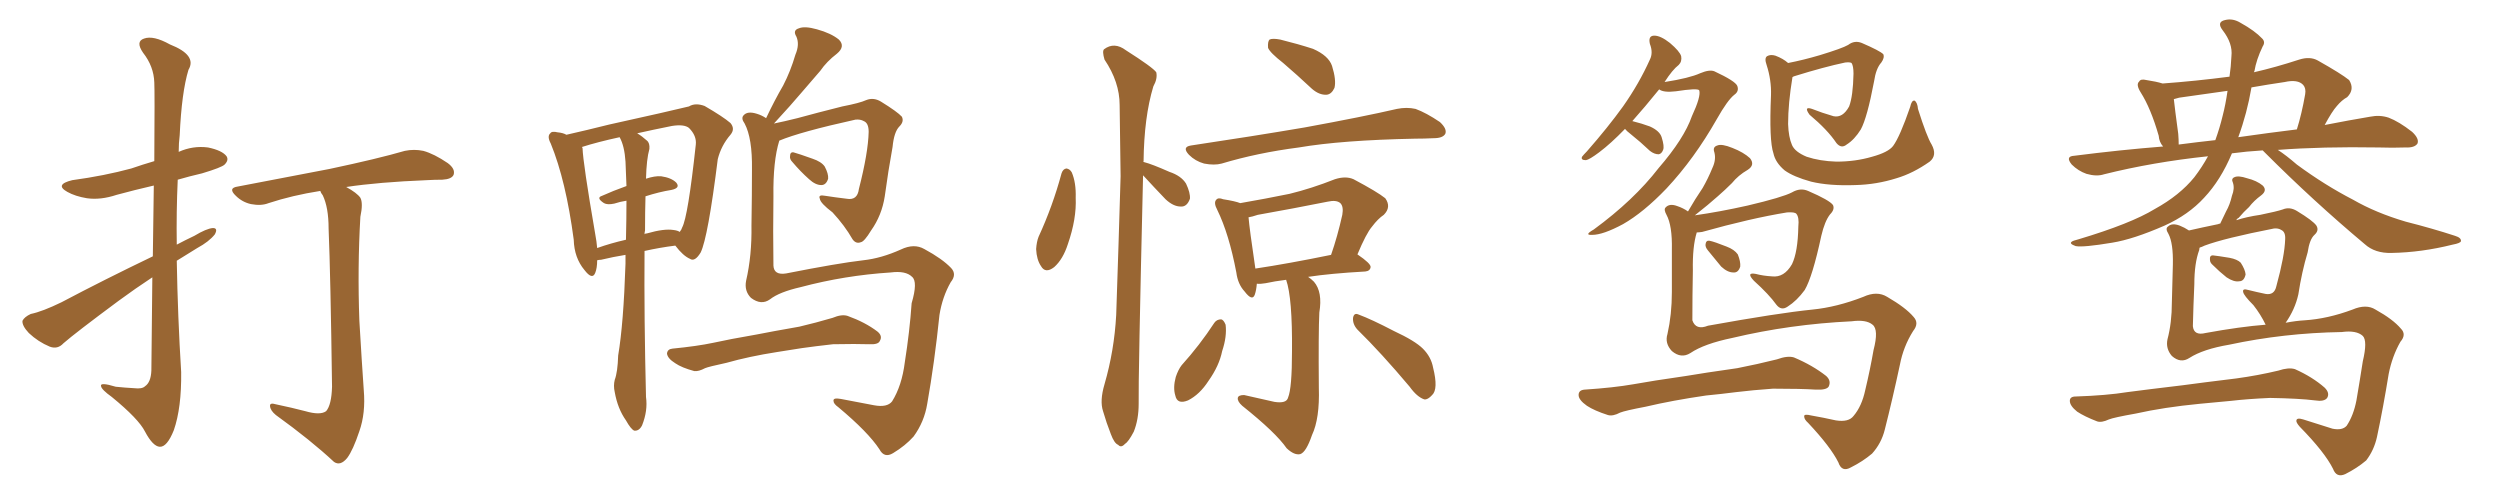 <svg xmlns="http://www.w3.org/2000/svg" xmlns:xlink="http://www.w3.org/1999/xlink" width="750" height="150"><path fill="#996633" padding="10" d="M45.70 83.20L45.70 83.20Q40.58 86.57 35.60 90.23L35.60 90.23Q22.56 99.90 19.04 102.98L19.04 102.98Q17.29 104.88 14.94 104.00L14.94 104.00Q11.43 102.54 8.64 99.90L8.64 99.90Q6.59 97.71 6.74 96.24L6.74 96.24Q7.32 95.07 9.23 94.19L9.23 94.19Q12.74 93.46 18.46 90.67L18.46 90.67Q31.20 83.94 45.85 76.90L45.85 76.90Q46.00 64.60 46.14 55.66L46.14 55.66Q40.43 56.98 35.01 58.45L35.01 58.45Q30.18 60.06 26.07 59.47L26.07 59.47Q22.56 58.89 20.21 57.57L20.21 57.57Q16.26 55.37 21.68 54.05L21.68 54.05Q31.35 52.73 39.40 50.54L39.40 50.54Q42.77 49.37 46.29 48.34L46.29 48.34Q46.44 27.39 46.29 24.76L46.29 24.76Q46.14 19.92 42.92 15.82L42.92 15.82Q40.58 12.45 43.21 11.57L43.21 11.57Q46.00 10.55 50.98 13.33L50.98 13.33Q59.18 16.55 56.54 20.95L56.54 20.95Q54.49 27.69 53.91 40.58L53.91 40.58Q53.61 42.92 53.61 45.56L53.61 45.56Q57.86 43.65 62.40 44.24L62.40 44.24Q66.65 45.12 67.97 46.88L67.97 46.88Q68.70 48.05 67.38 49.37L67.38 49.37Q66.50 50.24 60.64 52.00L60.64 52.00Q56.84 52.88 53.32 53.91L53.32 53.91Q52.88 63.57 53.03 73.39L53.03 73.39Q55.52 72.07 58.30 70.75L58.30 70.75Q61.96 68.55 63.87 68.41L63.87 68.41Q65.48 68.41 64.45 70.31L64.45 70.31Q62.70 72.51 59.18 74.41L59.18 74.41Q56.10 76.32 53.03 78.22L53.03 78.22Q53.32 94.92 54.35 111.62L54.35 111.62Q54.49 122.31 52.15 129.05L52.15 129.05Q50.10 134.18 47.90 134.03L47.90 134.03Q45.85 133.89 43.51 129.49L43.51 129.49Q41.60 125.68 33.54 119.09L33.54 119.09Q30.47 116.89 30.32 115.87L30.32 115.87Q29.88 114.55 34.72 116.02L34.72 116.02Q37.50 116.31 40.28 116.46L40.28 116.46Q42.63 116.75 43.51 115.87L43.51 115.87Q45.26 114.70 45.41 111.18L45.41 111.18Q45.56 95.65 45.70 83.20ZM91.55 123.34L91.55 123.34L91.55 123.34Q96.09 124.66 97.85 123.34L97.85 123.34Q99.46 121.44 99.61 116.02L99.61 116.02Q99.17 82.76 98.58 68.55L98.58 68.55Q98.58 62.26 96.83 58.59L96.83 58.59Q96.24 57.86 96.09 57.28L96.09 57.28Q87.74 58.59 80.57 60.94L80.57 60.94Q78.37 61.82 75.29 61.23L75.29 61.23Q72.66 60.64 70.75 58.74L70.75 58.74Q68.26 56.40 71.34 55.96L71.34 55.96Q86.43 53.03 98.88 50.68L98.88 50.68Q113.38 47.61 121.44 45.26L121.44 45.26Q124.22 44.68 127.00 45.26L127.00 45.26Q130.22 46.14 134.33 48.93L134.33 48.93Q136.67 50.68 136.08 52.44L136.08 52.44Q135.50 53.76 132.71 53.91L132.71 53.91Q130.37 53.91 128.03 54.05L128.03 54.05Q113.53 54.64 103.86 56.10L103.86 56.10Q107.08 57.86 108.11 59.33L108.11 59.33Q108.98 60.94 108.11 65.04L108.11 65.04Q107.23 80.27 107.81 96.24L107.81 96.24Q108.54 108.69 109.13 117.04L109.13 117.04Q109.72 123.93 107.81 129.35L107.81 129.35Q105.91 135.06 104.15 137.40L104.15 137.40Q102.10 139.89 100.20 138.57L100.20 138.57Q93.31 132.13 82.76 124.51L82.76 124.51Q81.15 123.19 81.01 121.88L81.01 121.88Q80.86 120.70 82.76 121.29L82.76 121.29Q87.60 122.31 91.55 123.34ZM187.65 76.46L187.65 76.46Q183.98 77.05 180.32 77.93L180.32 77.93Q179.74 77.93 179.15 78.08L179.15 78.08Q179.15 80.42 178.56 81.88L178.56 81.88Q177.69 84.08 175.34 81.01L175.34 81.01Q172.27 77.34 172.12 71.92L172.12 71.92Q169.78 54.20 165.23 43.07L165.23 43.07Q164.06 40.87 165.09 39.99L165.09 39.99Q165.53 39.26 167.29 39.70L167.29 39.70Q168.90 39.84 169.92 40.43L169.92 40.43Q175.78 39.11 182.81 37.35L182.81 37.35Q191.16 35.45 197.90 33.98L197.90 33.98Q203.03 32.81 206.69 31.93L206.69 31.93Q208.59 30.76 211.38 31.79L211.38 31.79Q216.94 35.01 219.14 36.91L219.14 36.91Q220.61 38.67 219.14 40.43L219.14 40.43Q216.36 43.65 215.33 47.75L215.33 47.75L215.33 47.75Q212.40 71.19 210.21 75.73L210.21 75.73Q208.45 78.66 206.98 77.64L206.98 77.64Q204.93 76.76 202.59 73.68L202.59 73.68Q197.90 74.27 193.36 75.29L193.36 75.29Q193.21 95.36 193.80 119.09L193.80 119.09Q194.38 123.19 192.63 127.59L192.63 127.59Q191.75 129.35 190.28 129.20L190.28 129.20Q189.26 128.76 187.79 126.12L187.79 126.12Q185.30 122.61 184.42 117.63L184.42 117.63Q183.98 115.72 184.42 113.96L184.42 113.96Q185.30 111.62 185.45 106.64L185.45 106.64Q187.06 97.12 187.65 79.10L187.65 79.10Q187.65 77.49 187.65 76.46ZM193.51 69.14L193.51 69.14Q193.36 69.73 193.36 70.31L193.36 70.31Q193.51 70.02 194.09 70.02L194.09 70.02Q199.22 68.55 202.00 68.99L202.00 68.99Q203.32 69.14 203.91 69.58L203.91 69.58Q204.49 68.85 204.64 68.26L204.64 68.26Q206.40 65.04 208.74 43.36L208.74 43.36Q209.03 40.72 206.69 38.38L206.69 38.38Q205.22 37.21 201.56 37.79L201.56 37.79Q195.70 38.96 191.16 39.99L191.16 39.99Q192.63 40.87 194.09 42.19L194.09 42.19Q194.97 42.92 194.82 44.68L194.82 44.68Q193.95 47.75 193.80 53.61L193.80 53.61Q196.44 52.73 198.34 52.88L198.34 52.88Q201.42 53.32 202.88 54.79L202.88 54.79Q204.20 56.40 201.42 56.98L201.42 56.98Q197.75 57.57 193.65 58.89L193.65 58.89Q193.51 63.43 193.51 69.14ZM187.65 48.49L187.65 48.49Q187.35 43.80 185.89 41.16L185.89 41.16Q179.15 42.63 174.61 44.09L174.61 44.09Q174.61 44.24 174.76 44.38L174.76 44.38Q174.90 48.93 178.56 70.17L178.56 70.17Q179.00 72.51 179.15 74.41L179.15 74.41Q183.25 72.95 187.79 71.92L187.79 71.92Q187.94 65.48 187.94 60.21L187.94 60.21Q186.04 60.50 184.28 61.08L184.28 61.08Q182.23 61.52 181.20 60.94L181.20 60.94Q178.71 59.33 180.62 58.74L180.62 58.74Q183.84 57.28 187.94 55.81L187.94 55.81Q187.79 51.71 187.65 48.49ZM237.74 48.63L237.74 48.63Q236.87 47.75 237.01 46.88L237.01 46.88Q237.01 45.56 238.04 45.70L238.04 45.70Q239.65 46.14 243.75 47.61L243.75 47.61Q246.39 48.49 247.41 49.95L247.41 49.95Q248.58 52.15 248.44 53.61L248.44 53.61Q247.85 55.52 246.39 55.52L246.39 55.52Q244.63 55.52 242.72 53.76L242.72 53.76Q240.09 51.42 237.74 48.63ZM231.01 89.79L231.01 89.79Q228.37 91.70 225.29 89.36L225.29 89.36Q223.24 87.30 223.83 84.23L223.83 84.23Q225.59 76.61 225.44 67.68L225.44 67.68Q225.59 58.30 225.59 50.83L225.59 50.83Q225.73 41.46 223.39 37.06L223.39 37.06Q222.22 35.45 223.10 34.57L223.10 34.57Q224.27 33.25 227.05 34.13L227.05 34.13Q228.52 34.57 229.83 35.45L229.83 35.45Q232.32 30.18 234.96 25.63L234.96 25.63Q237.16 21.39 238.62 16.41L238.62 16.41Q239.94 13.33 238.92 10.99L238.92 10.99Q237.74 9.08 239.65 8.50L239.65 8.50Q241.41 7.76 245.07 8.79L245.07 8.79Q249.32 9.96 251.66 11.87L251.66 11.87Q253.71 13.92 251.07 16.11L251.07 16.11Q248.00 18.46 246.09 21.24L246.09 21.24Q243.31 24.46 240.53 27.69L240.53 27.69Q237.45 31.35 232.18 37.06L232.18 37.06Q235.11 36.47 239.21 35.45L239.21 35.45Q245.07 33.84 252.69 31.93L252.69 31.93Q257.96 30.91 259.86 30.03L259.86 30.03Q262.06 29.15 264.26 30.47L264.26 30.47Q269.24 33.54 270.56 35.01L270.56 35.01Q271.29 36.47 269.82 37.94L269.82 37.94Q268.21 39.55 267.77 44.09L267.77 44.09Q266.46 51.27 265.43 58.89L265.43 58.89Q264.55 64.60 261.33 69.14L261.33 69.14Q259.28 72.51 258.25 72.66L258.25 72.66Q256.79 73.24 255.76 71.78L255.76 71.78Q253.42 67.68 249.76 63.72L249.76 63.72Q246.09 60.94 245.95 59.62L245.95 59.62Q245.36 58.30 247.56 58.74L247.56 58.74Q250.34 59.18 254.00 59.62L254.00 59.62Q257.23 60.21 257.67 56.69L257.67 56.69Q260.45 45.85 260.60 39.55L260.60 39.55Q260.60 36.91 259.13 36.33L259.13 36.33Q258.11 35.74 256.64 35.89L256.64 35.89Q240.09 39.55 233.79 42.19L233.79 42.19Q231.88 48.34 232.03 58.89L232.03 58.89Q231.88 69.43 232.03 79.69L232.03 79.69Q232.18 82.62 235.84 82.03L235.84 82.03Q251.37 78.96 258.98 78.08L258.98 78.08Q264.40 77.49 270.26 74.85L270.26 74.85Q274.22 72.95 277.29 74.71L277.29 74.71Q282.71 77.64 285.35 80.42L285.35 80.42Q287.11 82.32 285.21 84.67L285.21 84.67Q282.71 89.06 281.84 94.48L281.84 94.48Q280.37 108.69 278.17 121.14L278.17 121.14Q277.29 126.56 274.07 130.96L274.07 130.96Q271.58 133.74 267.92 135.94L267.92 135.94Q265.28 137.55 263.82 134.77L263.82 134.77Q260.45 129.64 251.51 122.17L251.51 122.17Q250.05 121.14 250.05 120.26L250.05 120.26Q249.90 119.24 252.25 119.68L252.25 119.68Q256.93 120.56 262.21 121.58L262.21 121.58Q266.16 122.31 267.63 120.41L267.63 120.41Q270.56 115.72 271.44 108.69L271.44 108.69Q272.90 99.46 273.49 90.97L273.49 90.97Q275.39 84.52 273.63 83.06L273.63 83.06Q271.73 81.15 267.19 81.74L267.19 81.74Q253.42 82.62 240.23 86.13L240.23 86.13Q233.79 87.60 231.01 89.79ZM233.06 105.62L233.06 105.62L233.06 105.62Q224.71 106.93 217.97 108.84L217.97 108.84Q212.55 110.01 211.52 110.45L211.52 110.45Q209.62 111.47 208.30 111.33L208.30 111.33Q204.49 110.30 202.59 108.98L202.59 108.98Q200.24 107.52 200.10 106.05L200.10 106.05Q200.24 104.74 201.71 104.59L201.71 104.59Q209.18 103.86 214.01 102.83L214.01 102.83Q218.55 101.81 227.05 100.34L227.05 100.34Q231.45 99.46 239.79 98.00L239.79 98.00Q244.78 96.83 249.76 95.36L249.76 95.36Q252.54 94.19 254.30 94.78L254.30 94.78Q259.57 96.68 263.23 99.46L263.23 99.46Q264.84 100.78 263.96 102.25L263.96 102.25Q263.53 103.42 260.74 103.27L260.74 103.27Q256.93 103.13 249.90 103.27L249.90 103.27Q244.63 103.86 240.53 104.44L240.53 104.44Q237.01 105.03 233.06 105.62ZM318.46 52.00L318.46 52.00Q318.90 50.68 319.92 50.54L319.92 50.54Q320.95 50.68 321.53 51.71L321.53 51.71Q322.85 54.79 322.71 59.33L322.71 59.33Q323.00 65.63 320.36 73.24L320.36 73.24Q318.90 77.78 316.26 80.13L316.26 80.13Q313.62 82.18 312.30 79.83L312.30 79.83Q310.99 77.93 310.84 74.71L310.84 74.71Q310.99 72.51 311.57 71.04L311.57 71.04Q315.82 61.82 318.46 52.00ZM342.92 52.59L342.92 52.59Q341.46 114.40 341.60 121.14L341.60 121.14Q341.60 125.83 340.14 129.49L340.14 129.49Q338.53 132.57 337.50 133.15L337.50 133.15Q336.33 134.47 335.45 133.45L335.45 133.45Q334.28 133.01 333.25 130.22L333.25 130.22Q331.93 126.86 330.91 123.34L330.91 123.34Q329.88 120.26 331.35 115.28L331.35 115.28Q334.28 105.18 334.86 94.48L334.86 94.48Q335.60 72.80 336.18 52.88L336.18 52.88Q336.04 41.60 335.89 31.49L335.89 31.49Q335.89 24.61 331.35 17.87L331.35 17.87Q330.62 15.38 331.20 14.79L331.20 14.79Q334.28 12.45 337.79 15.09L337.79 15.09Q345.85 20.21 346.88 21.68L346.88 21.68Q347.31 23.58 346.00 25.93L346.00 25.93Q343.21 35.16 343.07 48.49L343.07 48.49Q342.92 48.49 342.92 48.63L342.92 48.63Q343.07 48.49 343.21 48.63L343.21 48.63Q345.56 49.22 350.83 51.56L350.83 51.56Q354.35 52.73 355.81 55.08L355.81 55.08Q357.13 57.86 356.98 59.62L356.98 59.62Q356.10 62.11 354.20 61.96L354.20 61.96Q352.00 61.96 349.66 59.77L349.66 59.77Q346.14 56.10 342.92 52.59ZM384.96 18.90L384.96 18.90Q381.01 15.82 380.42 14.36L380.42 14.36Q380.27 12.45 380.86 11.87L380.86 11.87Q381.74 11.43 384.08 11.87L384.08 11.87Q389.36 13.18 393.90 14.65L393.90 14.65Q398.58 16.70 399.61 19.78L399.61 19.78Q400.93 24.02 400.34 26.37L400.34 26.37Q399.46 28.27 398.00 28.42L398.00 28.42Q395.80 28.56 393.60 26.66L393.60 26.66Q389.06 22.41 384.96 18.90ZM357.28 43.65L357.28 43.65Q375.88 40.87 391.41 38.23L391.41 38.23Q408.98 35.01 419.09 32.67L419.09 32.67Q422.02 32.08 424.66 32.67L424.66 32.67Q427.88 33.84 431.98 36.62L431.98 36.62Q434.18 38.67 433.59 40.14L433.59 40.14Q432.86 41.46 430.08 41.46L430.08 41.46Q427.29 41.60 424.51 41.60L424.51 41.60Q402.54 42.04 389.65 44.24L389.65 44.24Q377.20 45.85 366.50 49.07L366.50 49.07Q364.31 49.66 361.23 49.07L361.23 49.07Q358.59 48.34 356.69 46.44L356.69 46.44Q354.49 44.09 357.28 43.65ZM385.84 83.94L385.84 83.94Q382.32 84.38 379.69 84.96L379.69 84.96Q378.08 85.25 377.05 85.11L377.05 85.11Q376.90 87.01 376.46 88.33L376.46 88.33Q375.73 90.53 373.39 87.45L373.39 87.45Q371.34 85.25 370.90 81.74L370.90 81.74Q368.70 70.17 365.19 62.99L365.19 62.99Q364.01 60.79 364.89 59.91L364.89 59.91Q365.48 59.18 366.94 59.77L366.94 59.77Q370.61 60.35 372.07 60.94L372.07 60.94Q379.69 59.62 386.87 58.15L386.87 58.15Q393.46 56.54 400.49 53.76L400.49 53.76Q403.71 52.73 406.05 53.76L406.05 53.76Q413.23 57.57 415.58 59.47L415.58 59.47Q417.48 62.11 415.14 64.45L415.14 64.45Q413.38 65.63 411.62 67.97L411.62 67.97Q409.86 70.02 407.23 76.32L407.23 76.32Q411.33 79.10 411.18 80.13L411.18 80.13Q411.04 81.30 409.57 81.45L409.57 81.45Q399.17 82.03 392.43 83.06L392.43 83.06Q393.31 83.64 394.19 84.52L394.19 84.52Q396.83 87.60 395.80 93.75L395.80 93.75Q395.51 99.61 395.65 116.31L395.65 116.31Q395.95 125.54 393.60 130.52L393.60 130.52Q391.85 135.64 390.09 136.23L390.09 136.23Q388.33 136.67 385.99 134.47L385.99 134.47Q382.76 129.79 372.66 121.73L372.66 121.73Q371.19 120.41 371.34 119.38L371.34 119.38Q371.48 118.51 373.24 118.51L373.24 118.51Q377.93 119.53 382.32 120.56L382.32 120.56Q385.99 121.14 386.43 119.24L386.43 119.24Q387.60 116.46 387.60 105.32L387.60 105.32Q387.74 89.36 385.84 83.94ZM376.61 80.57L376.61 80.57Q386.43 79.10 399.32 76.46L399.32 76.46Q401.22 71.04 402.69 64.45L402.69 64.45Q403.13 61.96 402.10 60.94L402.10 60.94Q400.93 59.91 398.29 60.50L398.29 60.50Q388.04 62.55 377.34 64.45L377.34 64.45Q375.59 65.04 374.56 65.19L374.56 65.19Q374.85 68.70 376.61 80.57ZM364.31 96.83L364.31 96.83Q365.04 95.80 366.36 95.80L366.36 95.80Q367.09 95.95 367.68 97.41L367.68 97.41Q368.12 100.93 366.65 105.32L366.65 105.32Q365.77 109.72 362.55 114.26L362.55 114.26Q359.91 118.36 356.40 120.12L356.40 120.12Q353.17 121.44 352.59 118.65L352.59 118.65Q351.86 116.31 352.73 113.09L352.73 113.09Q353.47 110.89 354.49 109.57L354.49 109.57Q359.91 103.56 364.31 96.83ZM407.23 98.88L407.23 98.88L407.23 98.88Q405.76 97.27 405.91 95.36L405.91 95.36Q406.20 93.75 407.52 94.34L407.52 94.34Q411.47 95.80 418.21 99.32L418.21 99.32Q424.51 102.25 426.86 104.59L426.86 104.59Q429.35 107.08 429.93 110.30L429.93 110.30Q431.54 116.75 429.64 118.51L429.64 118.51Q428.32 119.97 427.29 119.82L427.29 119.82Q425.10 119.09 422.90 116.02L422.90 116.02Q414.40 105.91 407.23 98.88ZM487.50 38.67L487.50 38.67Q483.25 43.07 479.74 45.70L479.74 45.70Q476.81 47.90 475.78 48.05L475.78 48.05Q474.17 48.05 474.61 47.02L474.61 47.02Q475.05 46.44 476.07 45.41L476.07 45.41Q482.37 38.23 486.91 31.93L486.91 31.93Q491.75 25.05 494.97 17.87L494.97 17.87Q496.00 15.82 494.97 13.18L494.97 13.18Q494.38 10.69 496.29 10.69L496.29 10.69Q498.19 10.69 500.98 12.89L500.98 12.89Q503.91 15.38 504.35 16.85L504.35 16.85Q504.64 18.46 503.61 19.48L503.61 19.48Q501.71 20.95 499.37 24.61L499.37 24.61Q506.84 23.44 510.06 21.97L510.06 21.97Q512.84 20.80 514.31 21.39L514.31 21.39Q520.61 24.32 521.19 25.78L521.19 25.78Q521.78 27.39 520.31 28.42L520.31 28.42Q518.26 30.03 515.04 35.74L515.04 35.74Q508.30 47.61 499.95 56.54L499.95 56.54Q493.07 63.72 486.91 67.24L486.91 67.24Q480.91 70.46 477.69 70.46L477.69 70.46Q475.05 70.61 478.13 68.85L478.13 68.85Q490.14 60.06 497.61 50.39L497.61 50.39Q505.22 41.60 507.57 34.86L507.57 34.86Q510.35 28.86 509.77 27.10L509.77 27.10Q509.33 26.37 502.73 27.39L502.73 27.39Q499.07 27.83 497.75 26.81L497.75 26.81Q493.36 32.23 489.70 36.33L489.70 36.33Q492.63 37.06 494.97 37.94L494.97 37.94Q497.90 39.26 498.49 41.16L498.49 41.16Q499.37 43.95 498.93 44.97L498.93 44.97Q498.49 46.14 497.61 46.29L497.61 46.29Q496.29 46.29 494.97 45.26L494.97 45.26Q492.04 42.48 489.26 40.28L489.26 40.28Q487.94 39.26 487.50 38.67ZM579.49 43.36L579.49 43.36Q581.25 46.58 578.91 48.49L578.91 48.49Q573.93 52.00 568.95 53.47L568.95 53.47Q562.94 55.37 556.64 55.52L556.64 55.52Q548.73 55.81 543.31 54.49L543.31 54.49Q538.04 53.03 535.40 51.12L535.40 51.12Q532.62 48.78 532.03 46.00L532.03 46.00Q530.71 42.19 531.30 28.56L531.30 28.56Q531.45 24.02 529.98 19.48L529.98 19.48Q529.25 17.43 530.13 16.85L530.13 16.85Q531.15 16.26 532.62 16.70L532.62 16.70Q534.96 17.58 536.43 18.90L536.43 18.90Q540.97 18.02 545.95 16.55L545.95 16.55Q552.69 14.50 554.44 13.48L554.44 13.48Q556.35 12.01 558.54 12.89L558.54 12.89Q563.96 15.23 564.99 16.26L564.99 16.26Q565.43 17.29 564.40 18.75L564.40 18.75Q562.79 20.51 562.21 24.46L562.21 24.46Q560.16 35.30 558.25 38.82L558.25 38.82Q556.35 41.89 554.00 43.36L554.00 43.36Q552.39 44.68 550.93 42.92L550.93 42.92Q548.29 38.96 542.87 34.42L542.87 34.42Q540.97 31.79 543.60 32.67L543.60 32.67Q546.53 33.84 550.05 34.86L550.05 34.86Q552.83 35.45 554.74 31.93L554.74 31.93Q555.91 28.86 556.05 22.12L556.05 22.12Q556.05 19.78 555.47 18.90L555.47 18.90Q555.03 18.60 553.56 18.75L553.56 18.75Q547.27 20.07 538.33 22.85L538.33 22.85Q537.89 23.00 537.74 23.14L537.74 23.14Q536.43 31.05 536.43 37.21L536.43 37.21Q536.57 41.16 537.60 43.51L537.60 43.51Q538.48 45.56 541.99 47.02L541.99 47.02Q545.95 48.34 550.93 48.49L550.93 48.49Q556.64 48.49 561.62 47.02L561.62 47.02Q566.46 45.70 567.92 43.80L567.92 43.80Q569.97 41.02 573.05 32.08L573.05 32.08Q573.49 30.03 574.37 30.18L574.37 30.18Q575.24 30.76 575.39 32.67L575.39 32.67Q578.03 41.02 579.49 43.36ZM512.40 75.15L512.40 75.15Q511.52 74.12 511.67 73.24L511.67 73.24Q511.82 72.07 512.84 72.22L512.84 72.22Q514.31 72.51 517.97 73.97L517.97 73.97Q520.31 74.85 521.34 76.32L521.34 76.32Q522.22 78.52 522.07 79.98L522.07 79.98Q521.48 81.88 520.02 81.74L520.02 81.74Q518.26 81.74 516.36 79.98L516.36 79.98Q514.31 77.49 512.40 75.15ZM507.13 105.91L507.13 105.91Q504.35 107.67 501.56 105.32L501.56 105.32Q499.37 102.98 500.24 100.20L500.24 100.20Q501.56 94.34 501.56 87.60L501.56 87.60Q501.56 80.57 501.56 74.85L501.56 74.85Q501.71 67.68 499.95 64.45L499.95 64.45Q499.07 62.84 499.66 62.26L499.66 62.26Q500.83 60.94 503.17 61.82L503.17 61.82Q504.93 62.40 506.40 63.43L506.40 63.43Q508.59 59.62 510.79 56.40L510.79 56.40Q512.40 53.61 513.72 50.39L513.72 50.39Q514.89 47.90 514.31 45.70L514.31 45.70Q513.72 44.09 515.19 43.65L515.19 43.65Q516.50 43.07 519.73 44.38L519.73 44.38Q523.10 45.70 525 47.46L525 47.46Q526.61 49.51 524.27 50.98L524.27 50.98Q521.48 52.59 519.58 54.93L519.58 54.93Q517.53 56.98 515.33 58.89L515.33 58.89Q512.55 61.38 508.45 64.60L508.45 64.60Q515.77 63.57 524.27 61.67L524.27 61.67Q534.81 59.18 537.60 57.71L537.60 57.71Q540.09 56.25 542.43 57.28L542.43 57.28Q548.88 60.06 549.90 61.52L549.90 61.52Q550.49 62.84 549.02 64.31L549.02 64.31Q547.41 66.36 546.39 70.75L546.39 70.75Q543.75 83.06 541.41 87.01L541.41 87.01Q539.06 90.23 536.28 91.99L536.28 91.99Q534.38 93.31 532.91 91.41L532.91 91.41Q530.71 88.33 526.17 84.23L526.17 84.23Q523.68 81.59 526.76 82.18L526.76 82.18Q528.96 82.76 531.59 82.91L531.59 82.91Q535.25 83.35 537.60 79.25L537.60 79.25Q539.36 75.59 539.50 67.97L539.50 67.97Q539.79 65.19 538.92 64.16L538.92 64.16Q538.48 63.57 536.13 63.72L536.13 63.72Q525.29 65.48 510.64 69.58L510.64 69.58Q509.62 69.73 509.03 69.73L509.03 69.73Q507.71 73.97 507.86 81.15L507.86 81.15Q507.71 88.62 507.71 96.09L507.71 96.09Q508.74 99.17 512.40 97.71L512.40 97.71Q533.50 93.90 543.75 92.87L543.75 92.87Q551.07 92.14 558.98 89.06L558.98 89.06Q563.09 87.16 566.16 89.06L566.16 89.06Q571.73 92.29 574.07 95.07L574.07 95.07Q575.83 96.97 573.93 99.32L573.93 99.32Q571.00 104.00 569.97 109.42L569.97 109.42Q567.77 119.68 565.43 128.91L565.43 128.91Q564.40 133.01 561.62 136.08L561.62 136.08Q558.84 138.43 555.32 140.19L555.32 140.19Q552.54 141.80 551.51 138.72L551.51 138.72Q549.17 134.03 542.43 126.86L542.43 126.86Q541.26 125.83 541.26 124.95L541.26 124.95Q541.11 124.07 543.46 124.66L543.46 124.66Q546.83 125.24 550.78 126.12L550.78 126.12Q554.59 126.71 556.05 124.80L556.05 124.80Q558.54 121.88 559.57 117.04L559.57 117.04Q561.04 110.89 562.06 105.03L562.06 105.03Q563.67 98.88 561.77 97.41L561.77 97.41Q559.86 95.80 555.47 96.39L555.47 96.39Q537.01 97.27 519.73 101.37L519.73 101.37Q511.23 103.13 507.13 105.91ZM511.82 118.65L511.82 118.65L511.82 118.65Q501.71 120.12 493.65 122.02L493.65 122.02Q487.50 123.19 486.04 123.78L486.04 123.78Q483.84 124.95 482.37 124.51L482.37 124.51Q478.27 123.19 476.07 121.73L476.07 121.73Q473.58 119.97 473.58 118.51L473.58 118.51Q473.58 117.04 475.34 116.89L475.34 116.89Q484.13 116.31 489.99 115.28L489.99 115.28Q495.56 114.26 505.81 112.79L505.81 112.79Q510.94 111.91 521.19 110.45L521.19 110.45Q527.20 109.28 533.06 107.81L533.06 107.81Q536.28 106.64 538.18 107.23L538.18 107.23Q543.75 109.57 547.85 112.79L547.85 112.79Q549.46 114.26 548.58 116.02L548.58 116.02Q547.85 117.04 544.78 116.89L544.78 116.89Q540.38 116.60 531.88 116.60L531.88 116.60Q525.73 117.04 520.90 117.63L520.90 117.63Q516.36 118.21 511.82 118.65ZM678.81 45.12L678.81 45.12Q673.97 45.41 669.58 46.00L669.58 46.00Q666.21 54.05 661.23 59.33L661.23 59.33Q656.54 64.45 649.37 67.68L649.37 67.68Q639.99 71.78 633.69 72.80L633.69 72.80Q624.90 74.27 622.71 73.83L622.71 73.83Q620.65 73.10 621.53 72.51L621.53 72.51Q621.83 72.22 623.58 71.78L623.58 71.78Q639.26 67.09 646.44 62.70L646.44 62.70Q653.91 58.59 658.30 53.17L658.30 53.17Q660.64 50.10 662.40 46.88L662.40 46.88Q645.85 48.63 631.20 52.29L631.20 52.29Q629.00 53.03 625.93 52.15L625.93 52.15Q623.44 51.27 621.53 49.37L621.53 49.37Q619.48 46.88 622.27 46.73L622.27 46.73Q636.04 44.97 648.93 43.95L648.93 43.95Q647.75 42.63 647.61 40.72L647.61 40.72Q645.26 32.52 642.19 27.69L642.19 27.69Q640.72 25.34 641.75 24.46L641.75 24.46Q642.19 23.58 643.95 24.02L643.95 24.02Q646.88 24.46 648.78 25.05L648.78 25.05Q658.74 24.32 668.85 23.00L668.85 23.00Q669.29 20.07 669.43 16.85L669.43 16.85Q669.87 13.04 666.80 9.08L666.80 9.08Q664.89 6.59 667.53 6.01L667.53 6.01Q669.87 5.42 672.22 6.88L672.22 6.88Q676.46 9.23 678.66 11.57L678.66 11.57Q679.69 12.60 678.81 13.92L678.81 13.92Q676.90 17.87 676.32 21.39L676.32 21.39Q676.17 21.53 676.17 21.68L676.17 21.68Q682.62 20.21 689.79 17.87L689.79 17.87Q693.02 16.85 695.36 18.16L695.36 18.16Q702.39 22.12 704.74 24.02L704.74 24.02Q706.49 26.81 704.15 29.15L704.15 29.15Q702.54 30.03 701.07 31.79L701.07 31.79Q699.61 33.40 697.41 37.50L697.41 37.50Q704.88 36.04 711.04 35.01L711.04 35.01Q713.96 34.42 716.60 35.30L716.60 35.30Q719.68 36.47 723.63 39.55L723.63 39.55Q725.83 41.60 725.24 43.07L725.24 43.07Q724.37 44.38 721.58 44.24L721.58 44.24Q717.77 44.38 713.67 44.24L713.67 44.24Q696.68 43.95 683.35 44.97L683.35 44.97Q685.84 46.58 689.06 49.37L689.06 49.37Q697.41 55.52 705.91 59.91L705.91 59.91Q712.79 63.87 721.73 66.50L721.73 66.50Q729.79 68.55 736.52 70.75L736.52 70.75Q738.43 71.34 738.28 72.36L738.28 72.36Q738.13 72.95 735.79 73.39L735.79 73.39Q726.42 75.73 717.48 75.88L717.48 75.88Q712.50 76.03 709.42 73.24L709.42 73.24Q694.04 60.35 679.54 45.85L679.54 45.85Q678.96 45.26 678.81 45.12ZM666.80 34.72L666.80 34.72Q667.68 31.35 668.26 27.25L668.26 27.25Q660.94 28.27 653.76 29.30L653.76 29.30Q652.73 29.59 652.15 29.74L652.15 29.74Q652.44 32.52 653.47 40.14L653.47 40.14Q653.61 41.89 653.61 43.36L653.61 43.36Q659.18 42.63 664.60 42.04L664.60 42.04Q665.92 38.38 666.80 34.72ZM675.44 26.22L675.44 26.22Q674.12 33.98 671.48 41.16L671.48 41.16Q680.71 39.84 689.06 38.82L689.06 38.82Q690.53 34.13 691.55 28.27L691.55 28.27Q691.85 26.51 690.97 25.49L690.97 25.49Q689.36 23.73 685.40 24.61L685.40 24.61Q680.42 25.34 675.44 26.22ZM685.69 96.83L685.69 96.83Q688.77 96.24 691.41 96.09L691.41 96.09Q698.29 95.65 705.76 92.87L705.76 92.87Q709.86 91.11 712.65 92.87L712.65 92.87Q717.92 95.80 720.26 98.58L720.26 98.58Q722.02 100.34 720.12 102.54L720.12 102.54Q717.63 106.93 716.60 112.21L716.60 112.21Q714.99 122.17 713.09 131.10L713.09 131.10Q712.21 135.06 709.86 138.13L709.86 138.13Q707.08 140.48 703.56 142.24L703.56 142.24Q700.93 143.41 699.90 140.63L699.90 140.63Q697.41 135.64 689.94 128.03L689.94 128.03Q688.77 126.71 688.92 126.12L688.92 126.12Q689.06 125.24 690.97 125.83L690.97 125.83Q695.21 127.15 699.76 128.61L699.76 128.61Q702.69 129.20 704.00 127.73L704.00 127.73Q706.05 124.66 706.93 120.12L706.93 120.12Q707.96 114.11 708.84 108.40L708.84 108.40Q710.30 102.25 708.84 100.78L708.84 100.78Q706.93 99.02 702.54 99.61L702.54 99.61Q685.11 99.90 668.70 103.42L668.70 103.42Q660.94 104.74 656.84 107.37L656.84 107.37Q654.20 109.13 651.56 106.79L651.56 106.79Q649.66 104.59 650.24 101.81L650.24 101.81Q651.56 96.83 651.56 90.67L651.56 90.67Q651.71 84.38 651.86 79.39L651.86 79.39Q652.00 72.95 650.54 70.17L650.54 70.17Q649.51 68.55 650.39 67.97L650.39 67.97Q651.56 66.80 653.91 67.68L653.91 67.68Q655.37 68.26 656.69 69.14L656.69 69.14Q660.50 68.26 665.48 67.24L665.48 67.24Q665.63 67.09 666.06 67.09L666.06 67.09Q666.94 65.19 667.82 63.43L667.82 63.43Q668.99 61.38 669.58 58.74L669.58 58.74Q670.46 56.54 669.87 54.79L669.87 54.79Q669.29 53.61 670.31 53.17L670.31 53.17Q671.48 52.59 674.12 53.47L674.12 53.47Q677.05 54.20 678.81 55.66L678.81 55.66Q680.27 57.13 678.37 58.59L678.37 58.59Q676.17 60.21 674.71 62.11L674.71 62.11Q673.10 63.57 671.63 65.33L671.63 65.33Q671.04 65.63 670.90 66.06L670.90 66.06Q673.97 65.04 678.08 64.45L678.08 64.45Q683.06 63.43 684.81 62.84L684.81 62.84Q686.87 61.96 689.06 63.28L689.06 63.28Q693.90 66.21 694.92 67.68L694.92 67.68Q695.80 69.14 694.34 70.46L694.34 70.46Q692.87 71.78 692.29 75.73L692.29 75.73Q690.53 81.59 689.50 88.33L689.50 88.33Q688.48 92.87 685.69 96.83ZM661.38 73.68L661.38 73.68Q660.50 74.12 659.91 74.27L659.91 74.27Q659.77 74.56 659.77 75L659.77 75Q658.30 78.96 658.30 85.25L658.30 85.25Q658.01 91.70 657.86 97.85L657.86 97.85Q658.15 100.78 661.67 99.90L661.67 99.90Q672.07 98.00 679.69 97.41L679.69 97.41Q678.22 94.34 676.03 91.55L676.03 91.55Q673.10 88.62 672.95 87.60L672.95 87.60Q672.66 86.43 674.56 87.01L674.56 87.01Q676.90 87.60 679.69 88.18L679.69 88.18Q682.32 88.62 682.91 85.84L682.91 85.84Q685.40 76.76 685.55 71.78L685.55 71.78Q685.69 69.58 684.38 68.99L684.38 68.99Q683.50 68.41 682.18 68.55L682.18 68.55Q667.24 71.48 661.38 73.68ZM663.87 79.54L663.87 79.54Q662.99 78.81 662.99 77.93L662.99 77.93Q662.84 76.61 663.87 76.61L663.87 76.61Q665.33 76.76 668.85 77.34L668.85 77.34Q671.19 77.78 672.22 78.81L672.22 78.81Q673.54 80.86 673.68 82.32L673.68 82.32Q673.24 84.38 671.78 84.38L671.78 84.38Q670.17 84.67 667.97 83.20L667.97 83.20Q665.77 81.45 663.87 79.54ZM659.91 121.14L659.91 121.14L659.91 121.14Q649.22 122.17 640.72 124.07L640.72 124.07Q634.13 125.24 632.67 125.83L632.67 125.83Q630.47 126.86 629.15 126.42L629.15 126.42Q625.34 124.95 623.14 123.49L623.14 123.49Q620.95 121.73 620.95 120.26L620.95 120.26Q620.95 118.95 622.71 118.95L622.71 118.95Q631.93 118.65 638.23 117.63L638.23 117.63Q643.80 116.89 654.79 115.58L654.79 115.58Q660.21 114.84 670.90 113.53L670.90 113.53Q677.34 112.65 683.50 111.18L683.50 111.18Q686.57 110.16 688.48 110.74L688.48 110.74Q693.75 113.09 697.41 116.31L697.41 116.31Q699.02 117.92 698.14 119.38L698.14 119.38Q697.27 120.56 694.48 120.12L694.48 120.12Q689.79 119.53 681.01 119.38L681.01 119.38Q674.27 119.68 669.29 120.26L669.29 120.26Q664.75 120.70 659.91 121.14Z"/></svg>